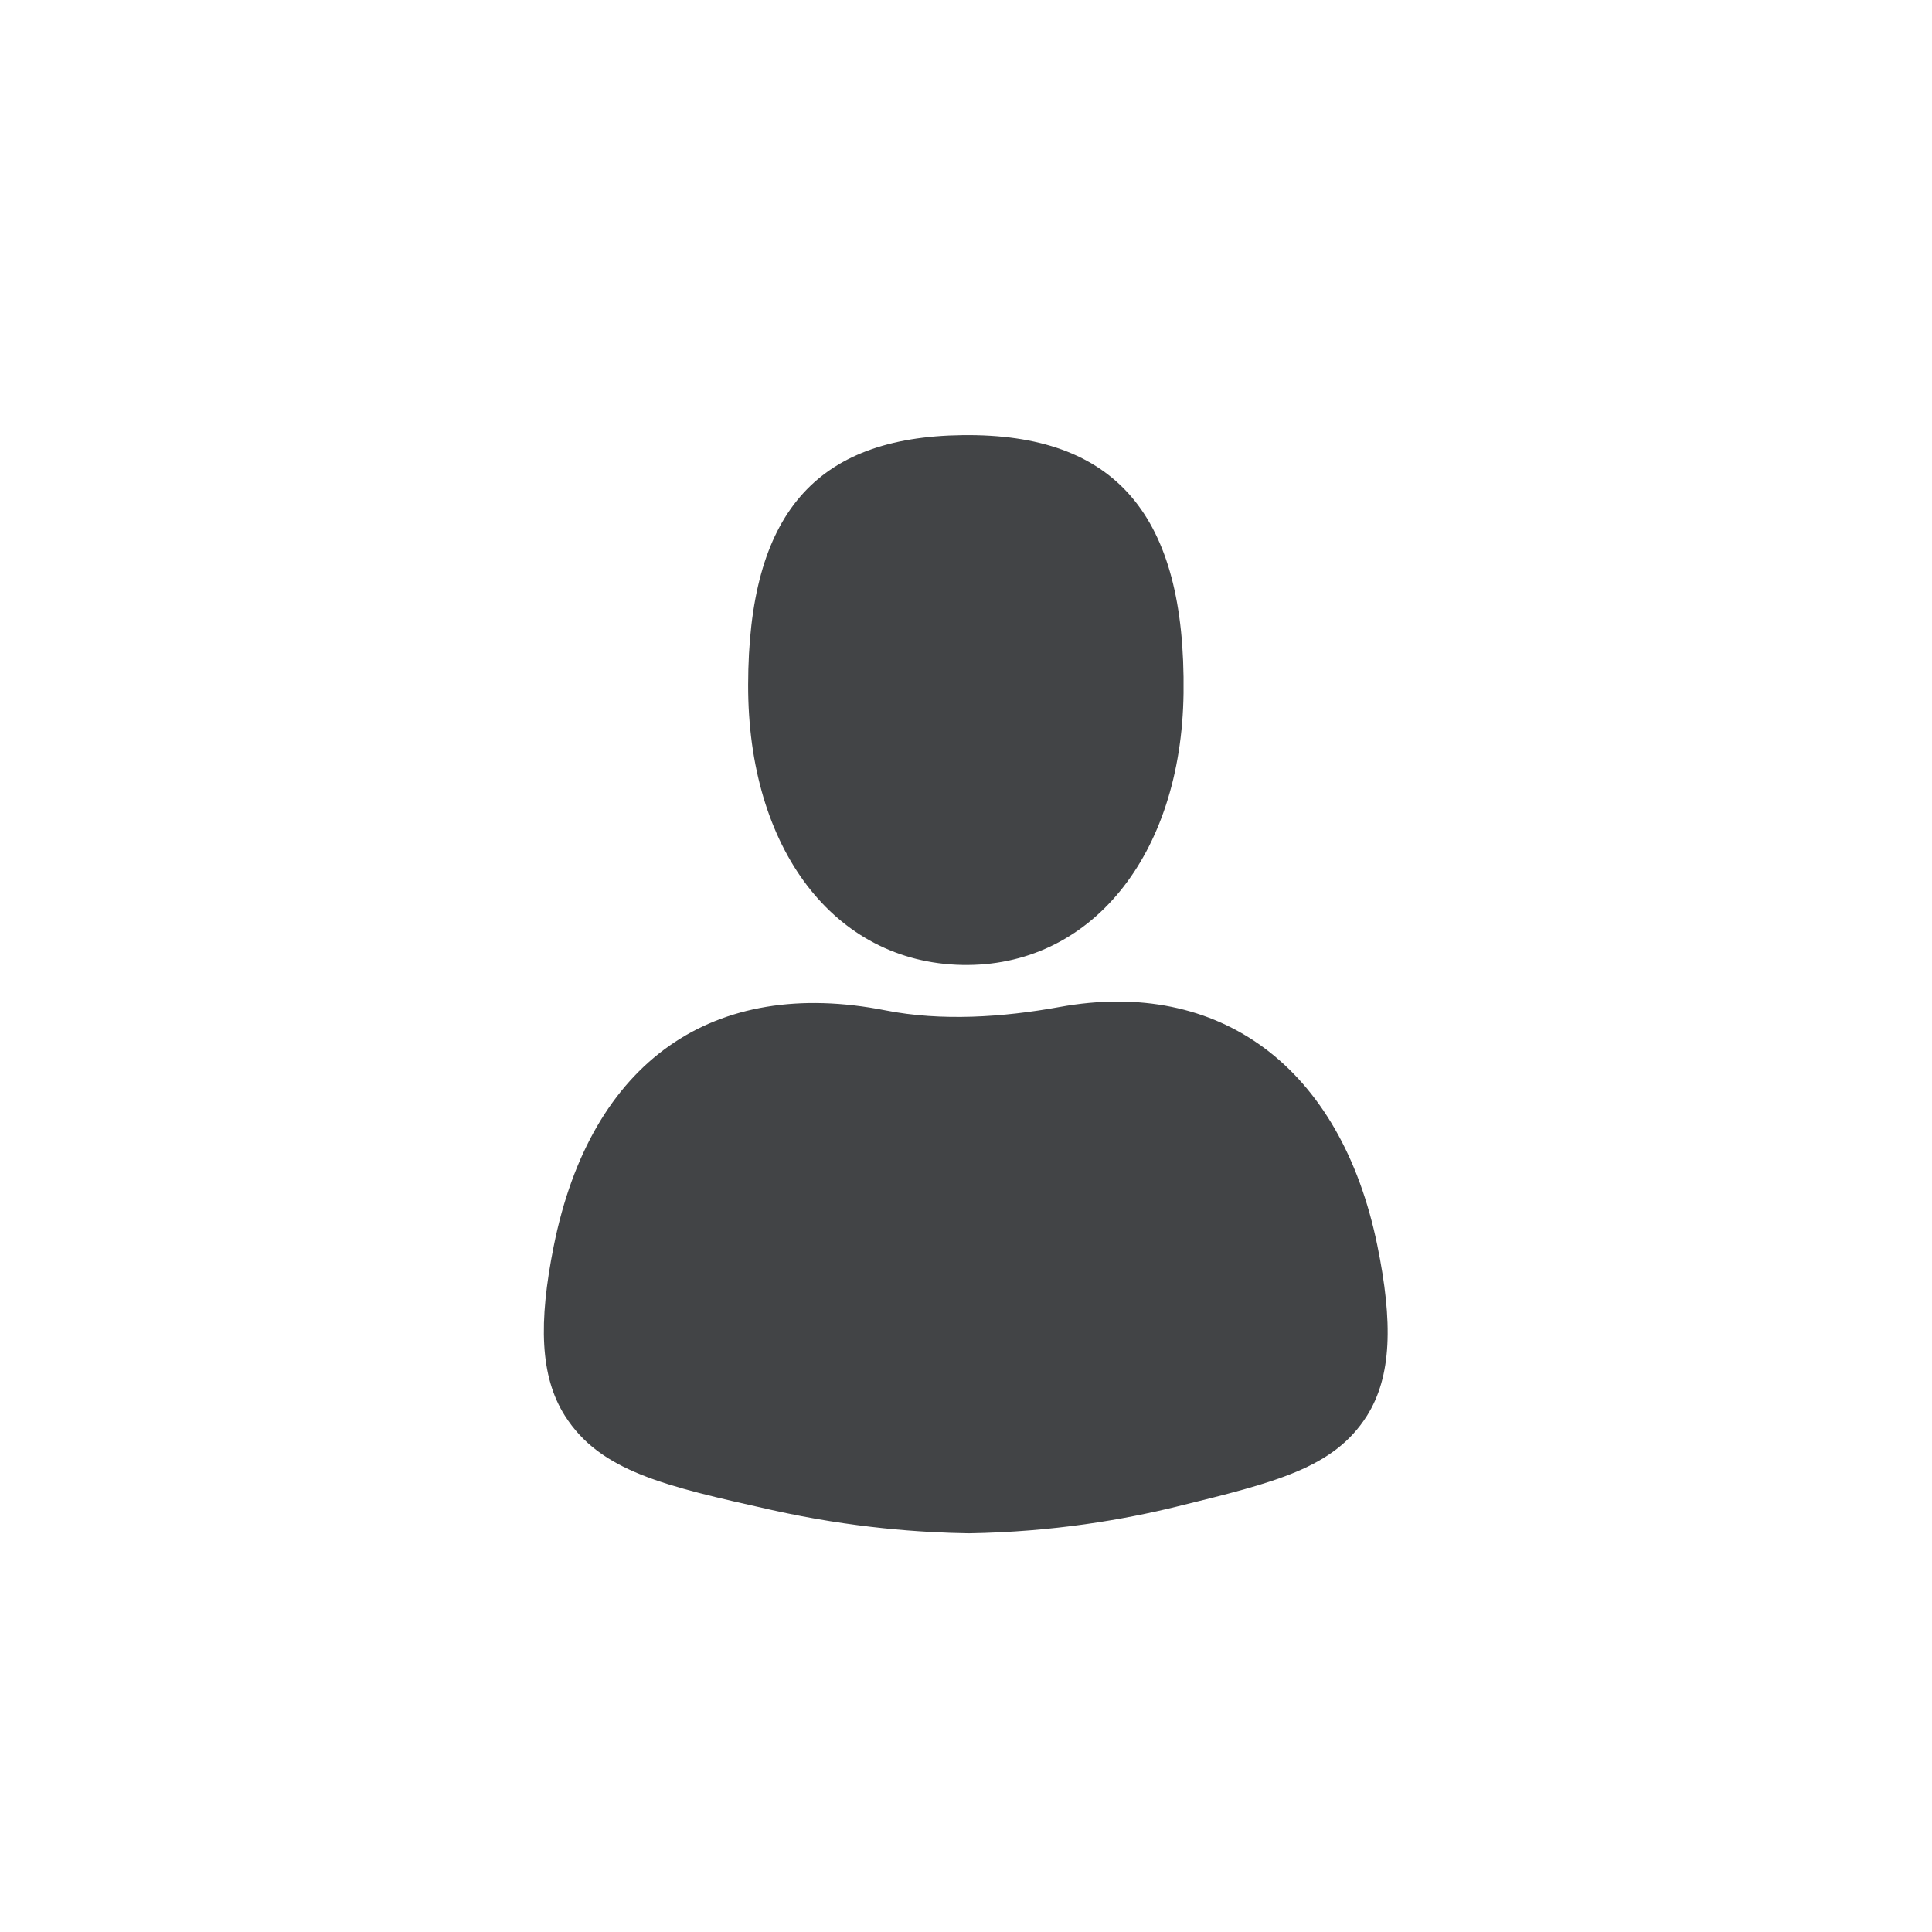 <?xml version="1.0" encoding="UTF-8" standalone="no"?>
<svg
   xmlns:dc="http://purl.org/dc/elements/1.1/"
   xmlns:cc="http://creativecommons.org/ns#"
   xmlns:rdf="http://www.w3.org/1999/02/22-rdf-syntax-ns#"
   xmlns:svg="http://www.w3.org/2000/svg"
   xmlns="http://www.w3.org/2000/svg"
   xmlns:sodipodi="http://sodipodi.sourceforge.net/DTD/sodipodi-0.dtd"
   xmlns:inkscape="http://www.inkscape.org/namespaces/inkscape"
   version="1.1"
   id="svg2"
   xml:space="preserve"
   width="200"
   height="200"
   viewBox="0 0 200 200"
   sodipodi:docname="account.ai"><defs
     id="defs6"><clipPath
       clipPathUnits="userSpaceOnUse"
       id="clipPath18"><path
         d="M 0,150 H 150 V 0 H 0 Z"
         id="path16" /></clipPath></defs><sodipodi:namedview
     pagecolor="#ffffff"
     bordercolor="#666666"
     borderopacity="1"
     objecttolerance="10"
     gridtolerance="10"
     guidetolerance="10"
     inkscape:pageopacity="0"
     inkscape:pageshadow="2"
     inkscape:window-width="640"
     inkscape:window-height="480"
     id="namedview4" /><g
     id="g10"
     inkscape:groupmode="layer"
     inkscape:label="account"
     transform="matrix(1.333,0,0,-1.333,0,200)"><g
       id="g12"><g
         id="g14"
         clip-path="url(#clipPath18)"><g
           id="g20"
           transform="translate(75.233,30.963)"><path
             d="m 0,0 c -3.625,0.055 -8.992,0.398 -15.334,1.818 -8.258,1.848 -13.286,2.98 -16.027,7.307 -1.941,3.065 -2.056,7.246 -0.874,13.154 2.89,14.445 12.434,20.961 25.767,18.331 4.336,-0.856 9.127,-0.538 13.525,0.263 C 19.438,43.126 28.884,36.257 31.728,22.364 32.953,16.383 32.856,12.178 30.913,9.109 28.349,5.063 23.805,3.955 16.133,2.07 12.088,1.076 6.618,0.107 0,0"
             style="fill:#424446;fill-opacity:1;fill-rule:nonzero;stroke:none"
             id="path22" /></g><g
           id="g24"
           transform="translate(91.913,96.203)"><path
             d="m 0,0 c -0.164,-12.641 -7.248,-21.317 -17.231,-21.102 -9.895,0.213 -16.606,9.015 -16.583,21.75 0.024,13.234 5.184,19.247 16.643,19.393 C -5.275,20.192 0.179,13.827 0,0"
             style="fill:#424446;fill-opacity:1;fill-rule:nonzero;stroke:none"
             id="path26" /></g></g></g></g></svg>
